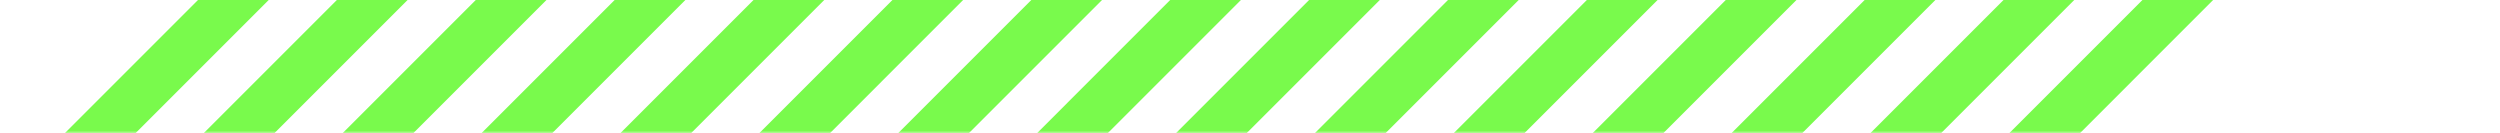 <?xml version="1.0" encoding="UTF-8"?> <svg xmlns="http://www.w3.org/2000/svg" width="450" height="24" viewBox="0 0 450 24" fill="none"><g clip-path="url(#clip0_434_293)"><mask id="mask0_434_293" style="mask-type:alpha" maskUnits="userSpaceOnUse" x="0" y="-40" width="450" height="64"><path d="M450 24H0V-40H450V24Z" fill="#D9D9D9"></path></mask><g mask="url(#mask0_434_293)"><path d="M-21.636 70L-28 63.636L122.614 -86.978L128.978 -80.614L-21.636 70Z" fill="#79FA4C"></path><path d="M3.364 70L-3 63.636L147.614 -86.978L153.978 -80.614L3.364 70Z" fill="#79FA4C"></path><path d="M28.364 70L22 63.636L172.614 -86.978L178.978 -80.614L28.364 70Z" fill="#79FA4C"></path><path d="M53.364 70L47 63.636L197.614 -86.978L203.978 -80.614L53.364 70Z" fill="#79FA4C"></path><path d="M78.364 70L72 63.636L222.614 -86.978L228.978 -80.614L78.364 70Z" fill="#79FA4C"></path><path d="M103.364 70L97 63.636L247.614 -86.978L253.978 -80.614L103.364 70Z" fill="#79FA4C"></path><path d="M128.364 70L122 63.636L272.614 -86.978L278.978 -80.614L128.364 70Z" fill="#79FA4C"></path><path d="M153.364 70L147 63.636L297.614 -86.978L303.978 -80.614L153.364 70Z" fill="#79FA4C"></path><path d="M178.364 70L172 63.636L322.614 -86.978L328.978 -80.614L178.364 70Z" fill="#79FA4C"></path><path d="M203.364 70L197 63.636L347.614 -86.978L353.978 -80.614L203.364 70Z" fill="#79FA4C"></path><path d="M228.364 70L222 63.636L372.614 -86.978L378.978 -80.614L228.364 70Z" fill="#79FA4C"></path><path d="M253.364 70L247 63.636L397.614 -86.978L403.978 -80.614L253.364 70Z" fill="#79FA4C"></path><path d="M278.364 70L272 63.636L422.614 -86.978L428.978 -80.614L278.364 70Z" fill="#79FA4C"></path><path d="M303.364 70L297 63.636L447.614 -86.978L453.978 -80.614L303.364 70Z" fill="#79FA4C"></path><path d="M328.364 70L322 63.636L472.614 -86.978L478.978 -80.614L328.364 70Z" fill="#79FA4C"></path></g></g><defs><clipPath id="clip0_434_293"><rect width="450" height="24" fill="white" transform="matrix(1 0 0 -1 0 24)"></rect></clipPath></defs></svg> 